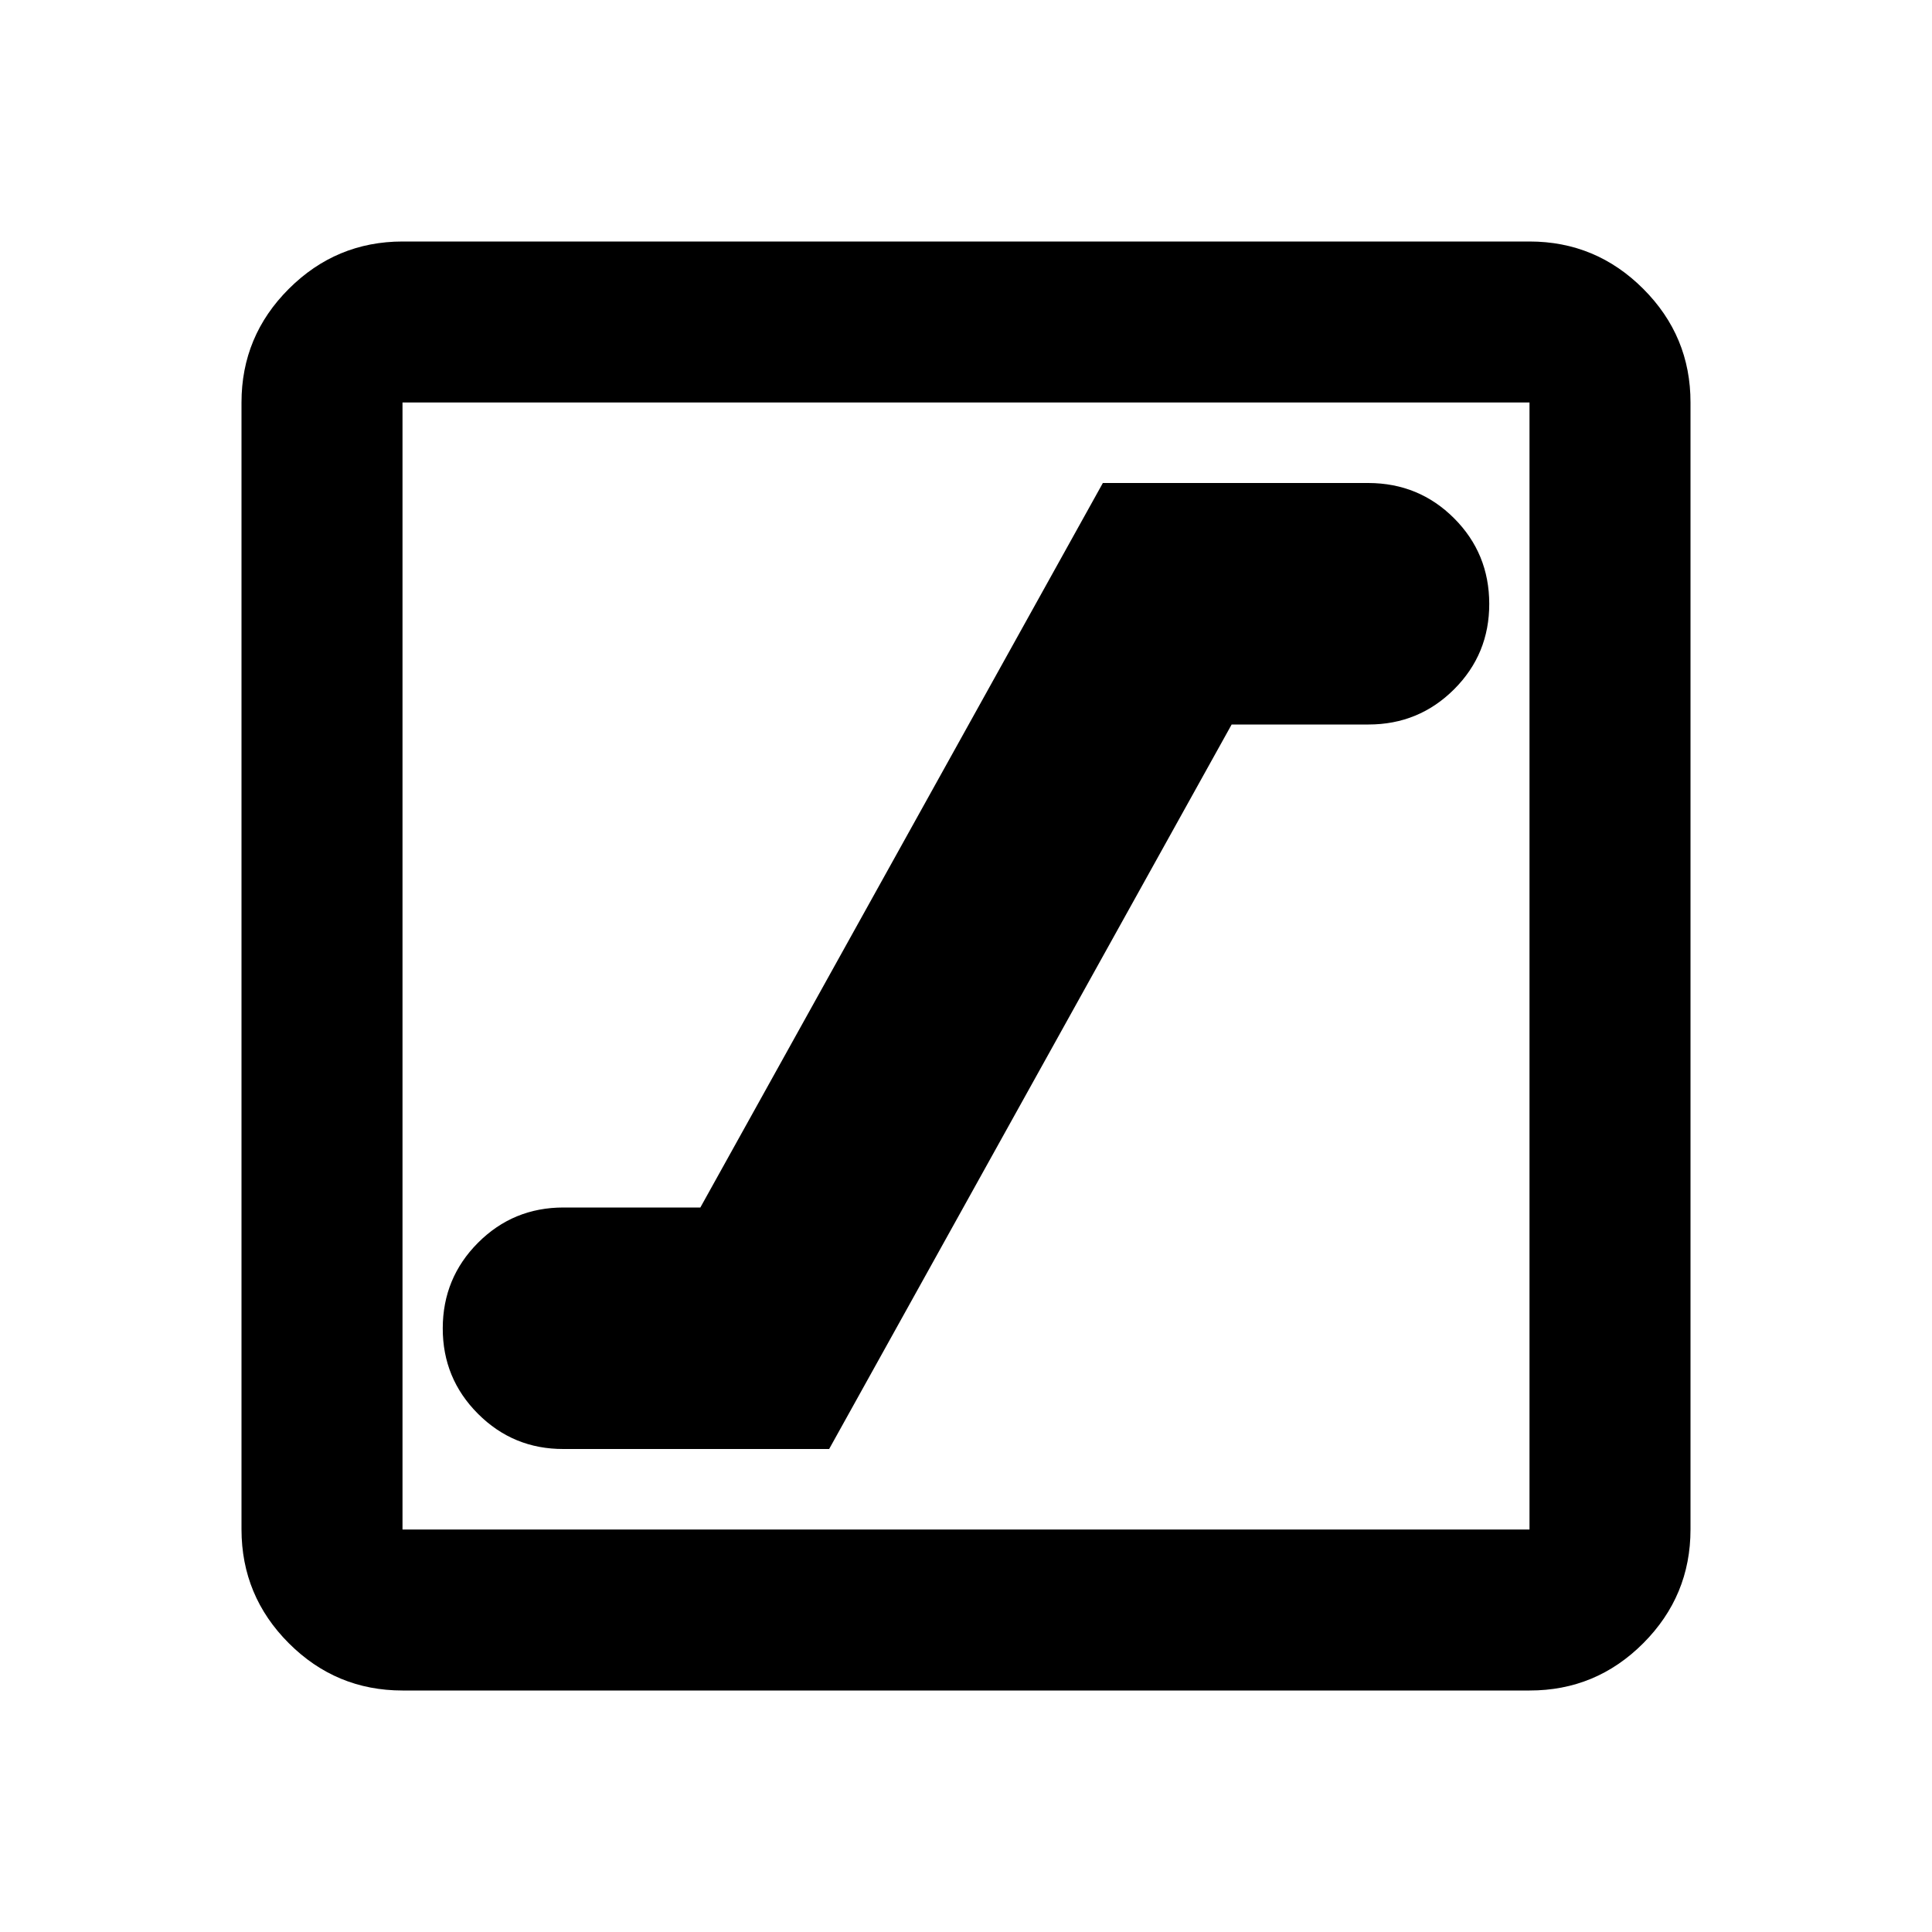 <?xml version="1.0" encoding="utf-8"?>
<!-- Generator: www.svgicons.com -->
<svg xmlns="http://www.w3.org/2000/svg" width="800" height="800" viewBox="0 0 24 24">
<path fill="currentColor" d="M7 18h3.3l5-9H17q.625 0 1.063-.437T18.5 7.5t-.437-1.062T17 6h-3.3l-5 9H7q-.625 0-1.062.438T5.5 16.5t.438 1.063T7 18m-2 3q-.825 0-1.412-.587T3 19V5q0-.825.588-1.412T5 3h14q.825 0 1.413.588T21 5v14q0 .825-.587 1.413T19 21zm0-2h14V5H5zM5 5v14z"/>
</svg>